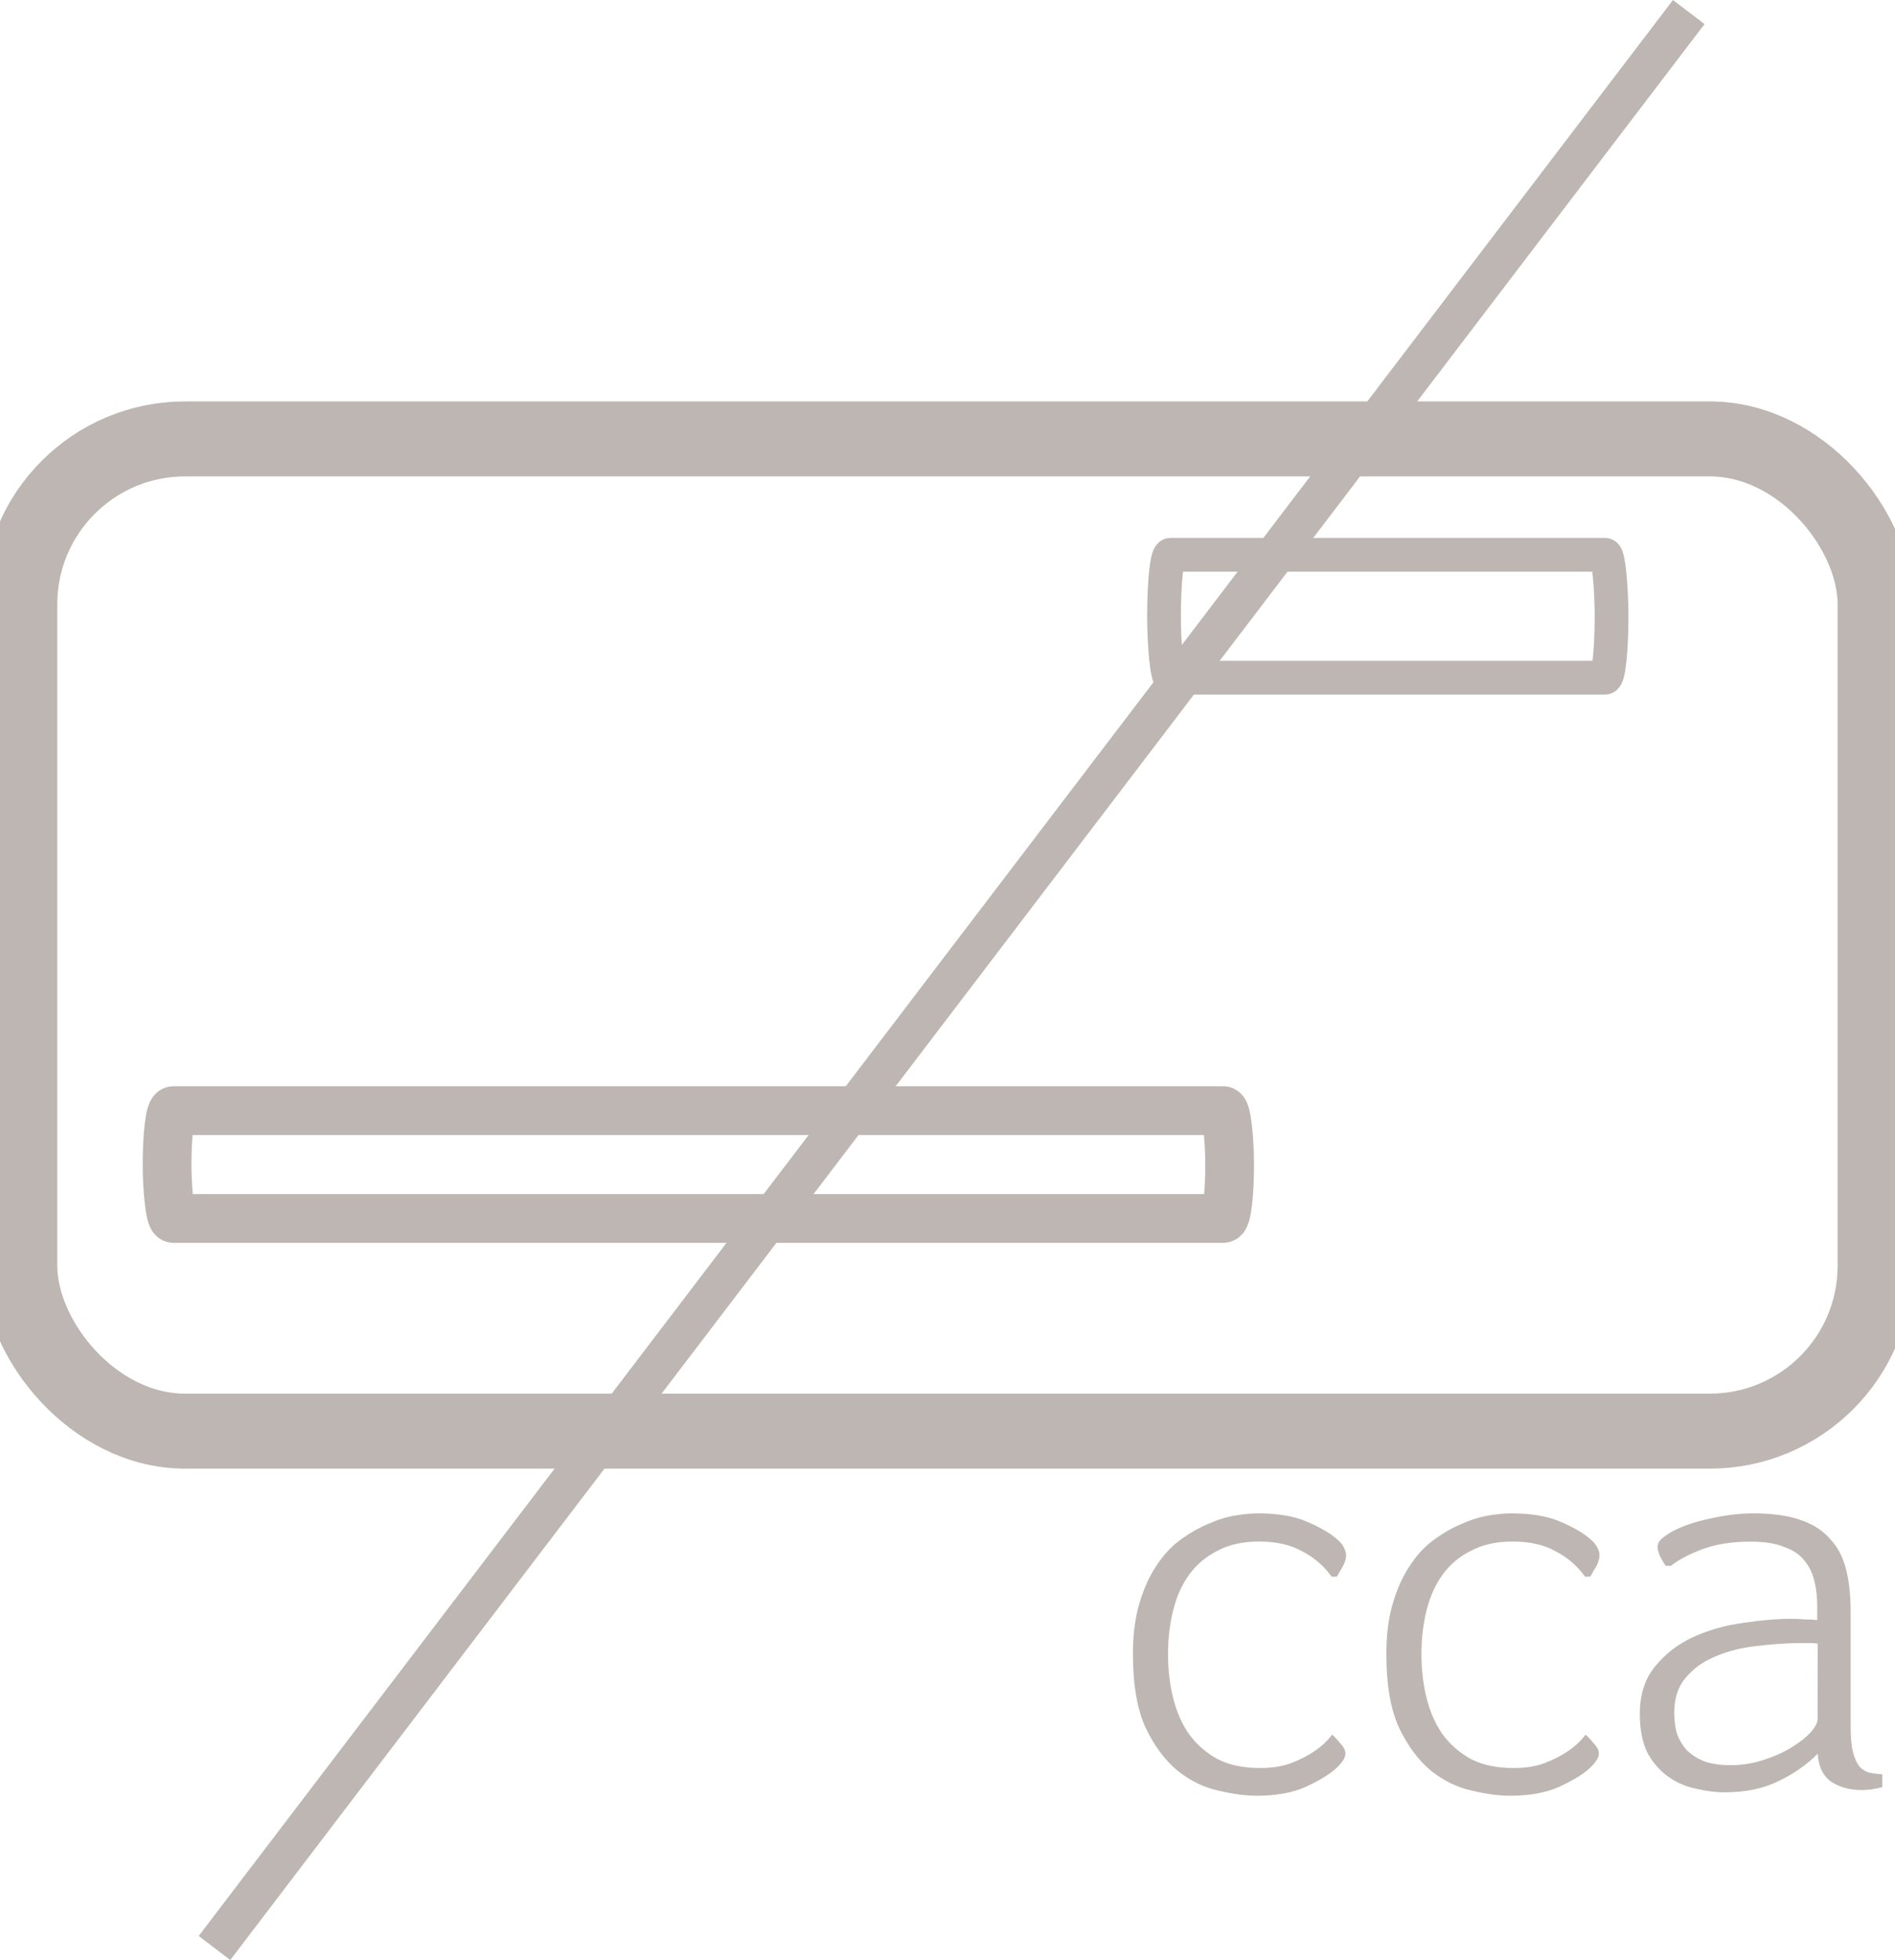 <?xml version="1.0" encoding="UTF-8" standalone="no"?><svg viewBox="0 0 37.919 39.208" version="1.1" id="svg1" xml:space="preserve" xmlns="http://www.w3.org/2000/svg" xmlns:svg="http://www.w3.org/2000/svg"><defs id="defs1"><style id="style1">.cls-1{ fill: #1d1d1b;} .cls-2{ fill-rule: evenodd;} </style><style id="style1-0">.cls-1{ fill: #1d1d1b;} </style><style id="style1-5">.cls-1{ fill: #1d1d1b;} </style><style id="style1-2">.cls-1{ fill: #1d1d1b;} </style><style id="style1-1">.cls-1{ fill: #1d1d1b;} .cls-2{ fill-rule: evenodd;} </style><style id="style1-0-7">.cls-1{ fill: #1d1d1b;} </style><style id="style1-5-1">.cls-1{ fill: #1d1d1b;} </style><style id="style1-2-1">.cls-1{ fill: #1d1d1b;} </style><style id="style1-14">.cls-1{ fill: #1d1d1b;} .cls-2{ fill-rule: evenodd;} </style><style id="style1-0-2">.cls-1{ fill: #1d1d1b;} </style><style id="style1-5-3">.cls-1{ fill: #1d1d1b;} </style><style id="style1-2-2">.cls-1{ fill: #1d1d1b;} </style><style id="style1-57">.cls-1{ fill: #1d1d1b;} .cls-2{ fill-rule: evenodd;} </style><style id="style1-0-6">.cls-1{ fill: #1d1d1b;} </style><style id="style1-5-18">.cls-1{ fill: #1d1d1b;} </style><style id="style1-2-9">.cls-1{ fill: #1d1d1b;} </style><style id="style1-4">.cls-1{ fill: #1d1d1b;} .cls-2{ fill-rule: evenodd;} </style><style id="style1-0-3">.cls-1{ fill: #1d1d1b;} </style><style id="style1-5-12">.cls-1{ fill: #1d1d1b;} </style><style id="style1-2-3">.cls-1{ fill: #1d1d1b;} </style></defs><g id="layer1" transform="translate(-6.955,-12.907)"><rect style="fill:none;fill-opacity:1;stroke:#bdb6b2;stroke-width:1.5;stroke-linecap:round;stroke-linejoin:round;stroke-dasharray:none;stroke-opacity:1" id="rect29" width="37.125" height="19.849" x="7.351" y="21.687" ry="3.308" rx="3.308" /><rect style="fill:none;fill-opacity:1;stroke:#bdb6b2;stroke-width:0.675;stroke-linecap:round;stroke-linejoin:round;stroke-dasharray:none;stroke-opacity:1" id="rect30" width="8.955" height="2.458" x="30.247" y="24.005" rx="0.13" ry="2.339" /><rect style="fill:none;fill-opacity:1;stroke:#bdb6b2;stroke-width:0.975;stroke-linecap:round;stroke-linejoin:round;stroke-dasharray:none;stroke-opacity:1" id="rect30-5" width="21.262" height="2.158" x="10.298" y="35.124" rx="0.13" ry="2.339" /><path d="m 33.612,47.608 q 0.069,0.058 0.161,0.173 0.104,0.104 0.104,0.207 0,0.127 -0.207,0.311 -0.196,0.173 -0.599,0.357 -0.392,0.173 -0.968,0.173 -0.346,0 -0.772,-0.104 -0.426,-0.092 -0.807,-0.392 -0.38,-0.311 -0.645,-0.864 -0.254,-0.553 -0.254,-1.475 0,-0.576 0.127,-1.003 0.127,-0.438 0.334,-0.749 0.207,-0.323 0.473,-0.519 0.277,-0.207 0.553,-0.323 0.277,-0.127 0.542,-0.173 0.265,-0.046 0.473,-0.046 0.588,0 0.968,0.161 0.38,0.161 0.588,0.334 0.127,0.104 0.161,0.184 0.046,0.081 0.046,0.161 0,0.092 -0.058,0.207 -0.058,0.104 -0.127,0.219 h -0.104 q -0.231,-0.323 -0.588,-0.507 -0.346,-0.196 -0.864,-0.196 -0.484,0 -0.83,0.184 -0.346,0.173 -0.565,0.473 -0.219,0.3 -0.323,0.715 -0.104,0.415 -0.104,0.876 0,0.473 0.104,0.888 0.104,0.415 0.323,0.726 0.231,0.311 0.576,0.496 0.346,0.173 0.841,0.173 0.369,0 0.634,-0.104 0.265,-0.104 0.45,-0.231 0.207,-0.138 0.357,-0.334 z m 5.071,0 q 0.069,0.058 0.161,0.173 0.104,0.104 0.104,0.207 0,0.127 -0.207,0.311 -0.196,0.173 -0.599,0.357 -0.392,0.173 -0.968,0.173 -0.346,0 -0.772,-0.104 -0.426,-0.092 -0.807,-0.392 -0.38,-0.311 -0.645,-0.864 -0.254,-0.553 -0.254,-1.475 0,-0.576 0.127,-1.003 0.127,-0.438 0.334,-0.749 0.207,-0.323 0.473,-0.519 0.277,-0.207 0.553,-0.323 0.277,-0.127 0.542,-0.173 0.265,-0.046 0.473,-0.046 0.588,0 0.968,0.161 0.38,0.161 0.588,0.334 0.127,0.104 0.161,0.184 0.046,0.081 0.046,0.161 0,0.092 -0.058,0.207 -0.058,0.104 -0.127,0.219 H 38.672 q -0.231,-0.323 -0.588,-0.507 -0.346,-0.196 -0.864,-0.196 -0.484,0 -0.83,0.184 -0.346,0.173 -0.565,0.473 -0.219,0.3 -0.323,0.715 -0.104,0.415 -0.104,0.876 0,0.473 0.104,0.888 0.104,0.415 0.323,0.726 0.231,0.311 0.576,0.496 0.346,0.173 0.841,0.173 0.369,0 0.634,-0.104 0.265,-0.104 0.45,-0.231 0.207,-0.138 0.357,-0.334 z m 5.936,1.049 q -0.207,0.058 -0.415,0.058 -0.346,0 -0.599,-0.161 -0.254,-0.173 -0.277,-0.565 -0.334,0.334 -0.795,0.553 -0.45,0.219 -1.072,0.219 -0.254,0 -0.553,-0.069 -0.3,-0.058 -0.553,-0.231 -0.254,-0.173 -0.426,-0.473 -0.161,-0.311 -0.161,-0.795 0,-0.588 0.311,-0.957 0.311,-0.38 0.772,-0.588 0.461,-0.207 0.991,-0.277 0.53,-0.081 0.957,-0.081 0.138,0 0.265,0.012 0.127,0 0.254,0.012 v -0.277 q 0,-0.277 -0.058,-0.507 -0.058,-0.242 -0.207,-0.415 -0.138,-0.173 -0.403,-0.265 -0.254,-0.104 -0.669,-0.104 -0.553,0 -0.957,0.15 -0.403,0.15 -0.634,0.334 h -0.104 q -0.161,-0.231 -0.161,-0.38 0,-0.092 0.081,-0.161 0.092,-0.081 0.219,-0.15 0.3,-0.161 0.749,-0.254 0.45,-0.104 0.864,-0.104 0.565,0 0.934,0.127 0.38,0.127 0.599,0.38 0.231,0.242 0.323,0.611 0.092,0.357 0.092,0.841 v 2.305 q 0,0.323 0.046,0.507 0.046,0.184 0.127,0.288 0.081,0.092 0.196,0.127 0.115,0.023 0.265,0.035 z m -1.291,-2.87 q -0.069,-0.012 -0.15,-0.012 -0.069,0 -0.15,0 -0.45,0 -0.911,0.058 -0.45,0.046 -0.83,0.207 -0.369,0.15 -0.599,0.426 -0.231,0.265 -0.231,0.703 0,0.196 0.046,0.392 0.058,0.184 0.184,0.334 0.127,0.138 0.334,0.231 0.219,0.092 0.553,0.092 0.357,0 0.669,-0.104 0.323,-0.104 0.565,-0.254 0.242,-0.15 0.38,-0.3 0.138,-0.161 0.138,-0.265 z" id="text30" style="font-weight:300;font-size:8.467px;line-height:1.25;font-family:'Foco Light';-inkscape-font-specification:'Foco Light, Light';letter-spacing:0px;word-spacing:0px;fill:#bdb6b2;fill-opacity:1;stroke-width:0.36" aria-label="cca" /><path style="fill:none;stroke:#bdb6b2;stroke-width:0.794;stroke-linecap:butt;stroke-linejoin:miter;stroke-dasharray:none;stroke-opacity:1" d="M 40.747,13.148 11.247,51.875" id="path30" /></g></svg>